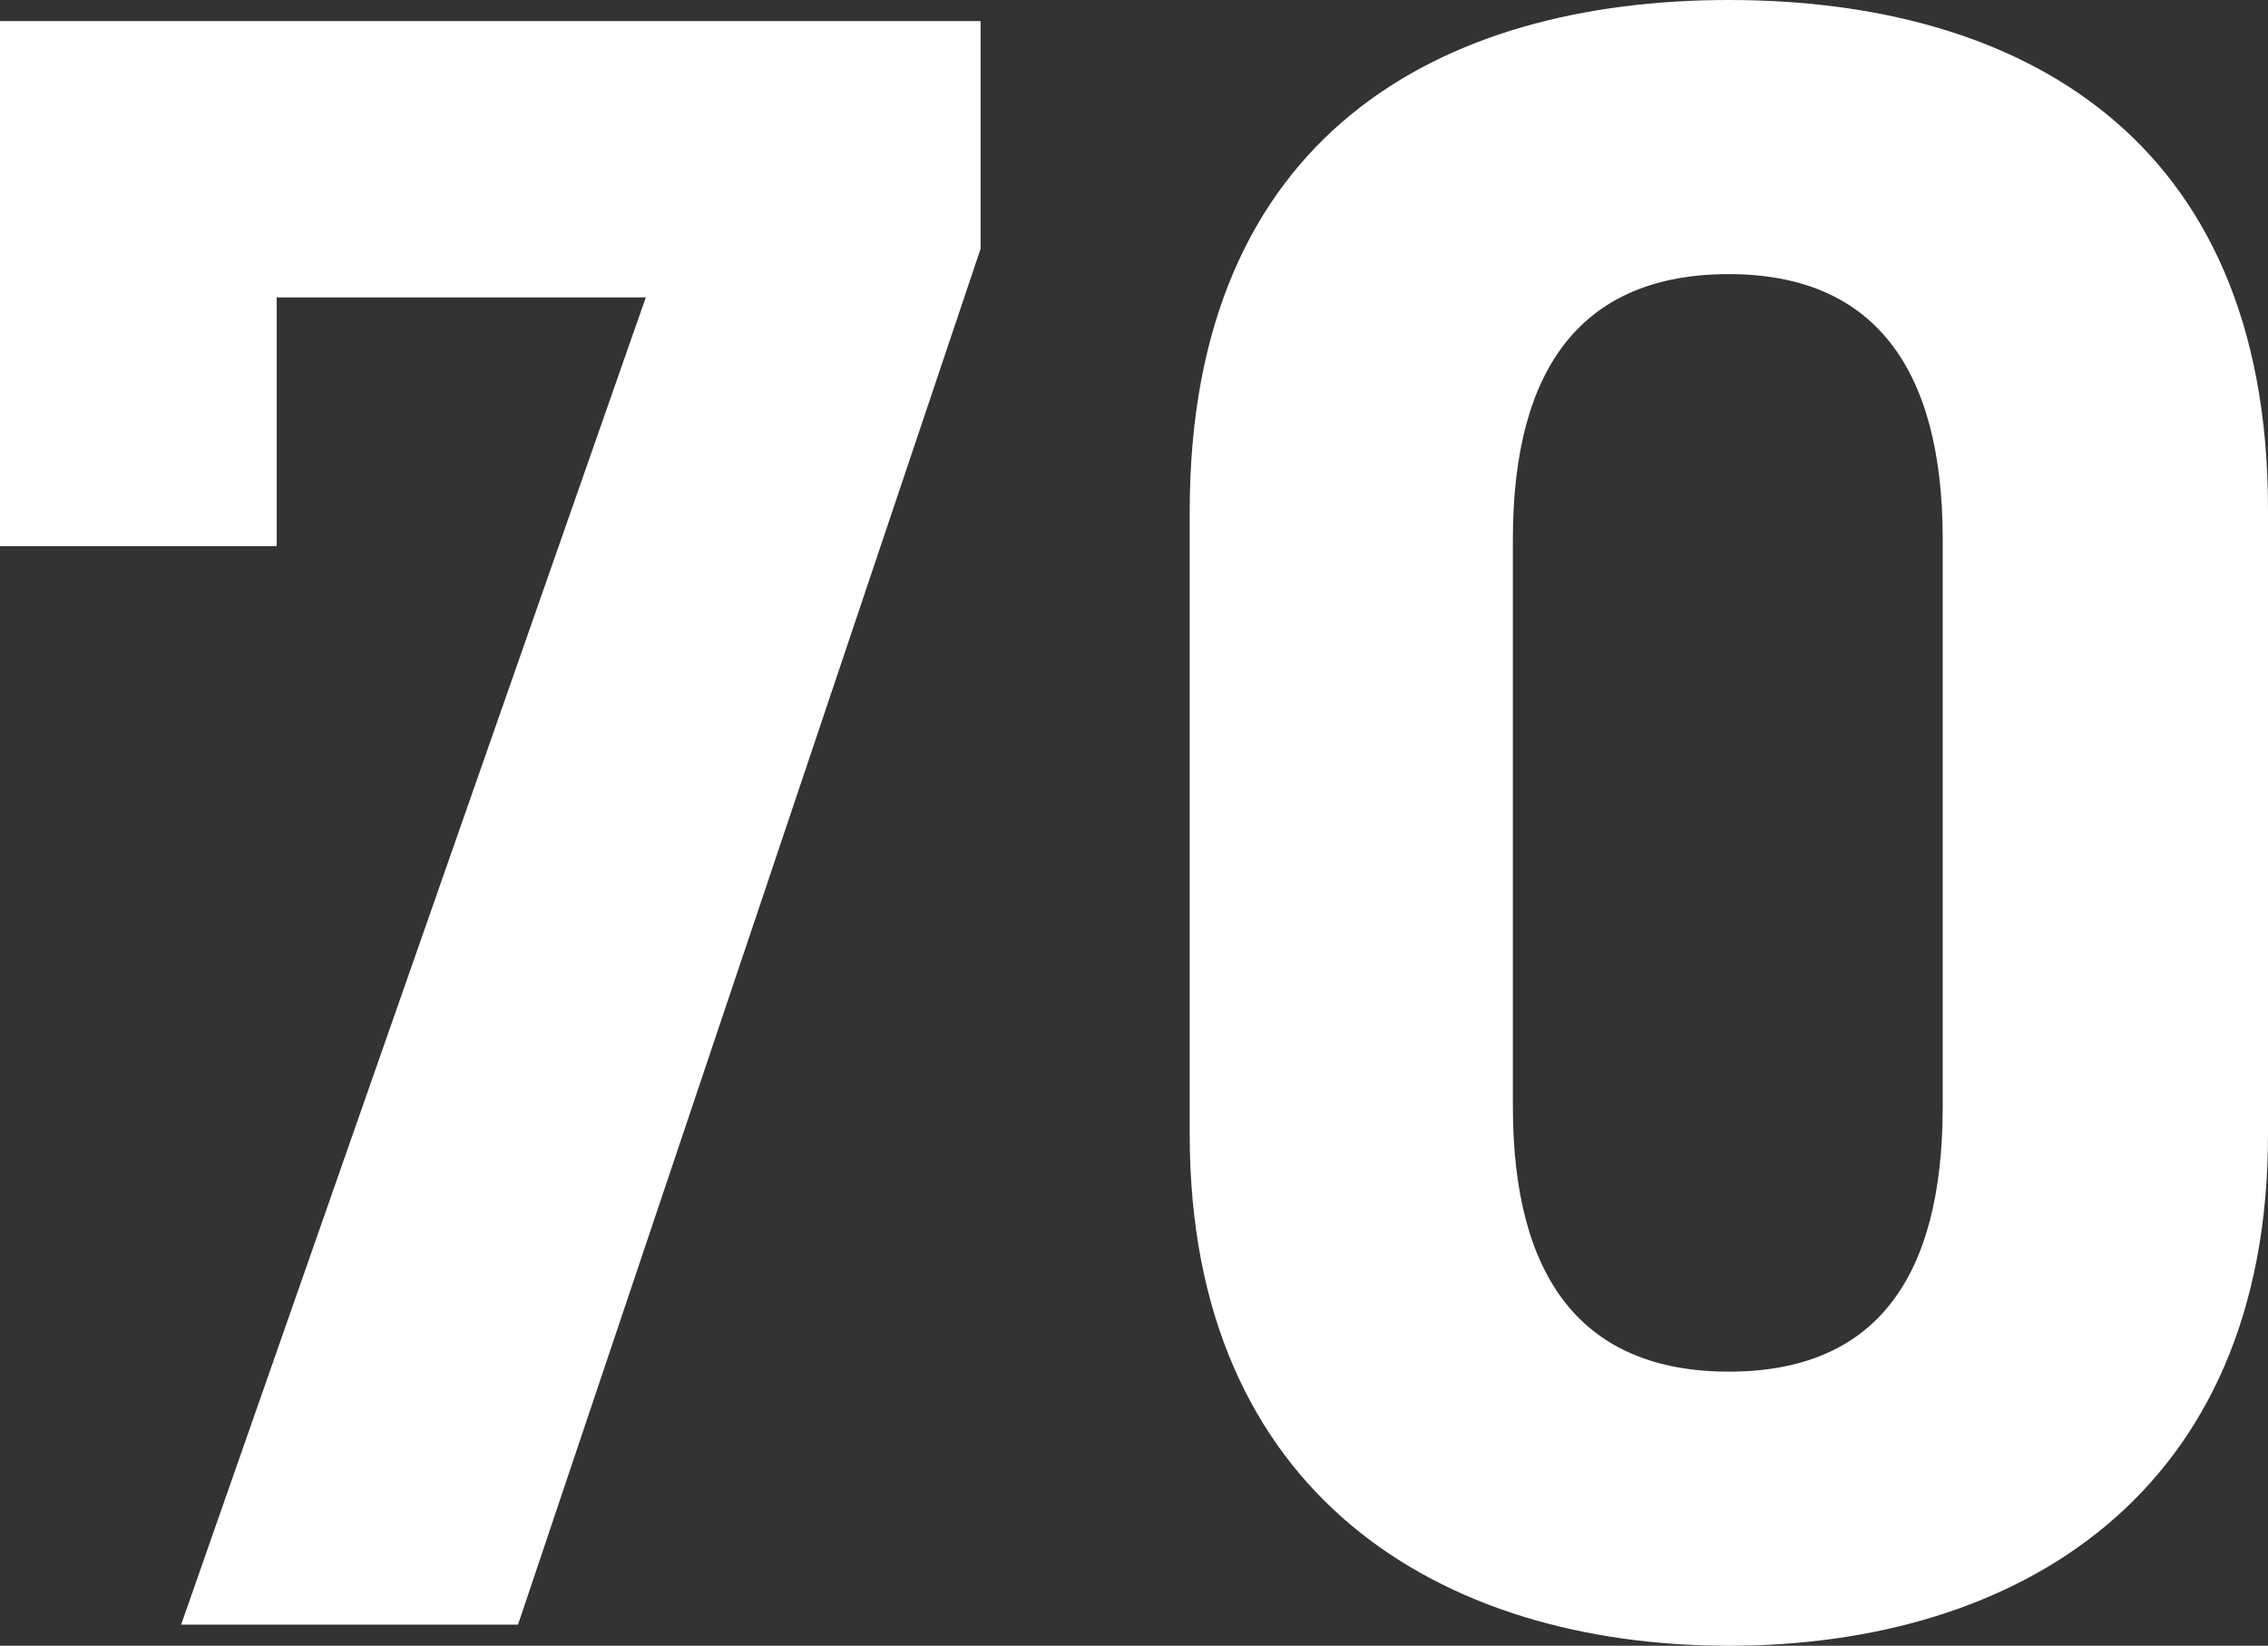 <?xml version="1.0" encoding="UTF-8"?><svg xmlns="http://www.w3.org/2000/svg" viewBox="0 0 42.95 31.16"><rect x="0" y="0" width="42.95" height="31.16" fill="#333333" stroke="none"/><defs><style>.d{fill:#fff;}</style></defs><g id="a"/><g id="b"><g id="c"><g><path class="d" d="M0,10.34V.4H18.57V4.71L9.81,30.76H3.43L12.23,5.63H5.24v4.71H0Z"/><path class="d" d="M42.95,21.48c0,6.82-4.75,9.68-10.21,9.68s-10.21-2.86-10.21-9.68V9.68C22.53,2.55,27.28,0,32.74,0s10.21,2.55,10.21,9.64v11.84ZM32.74,5.19c-2.77,0-4.09,1.76-4.09,5.02v10.74c0,3.26,1.32,5.02,4.09,5.02s4.05-1.76,4.05-5.02V10.21c0-3.26-1.32-5.02-4.05-5.02Z"/></g></g></g></svg>